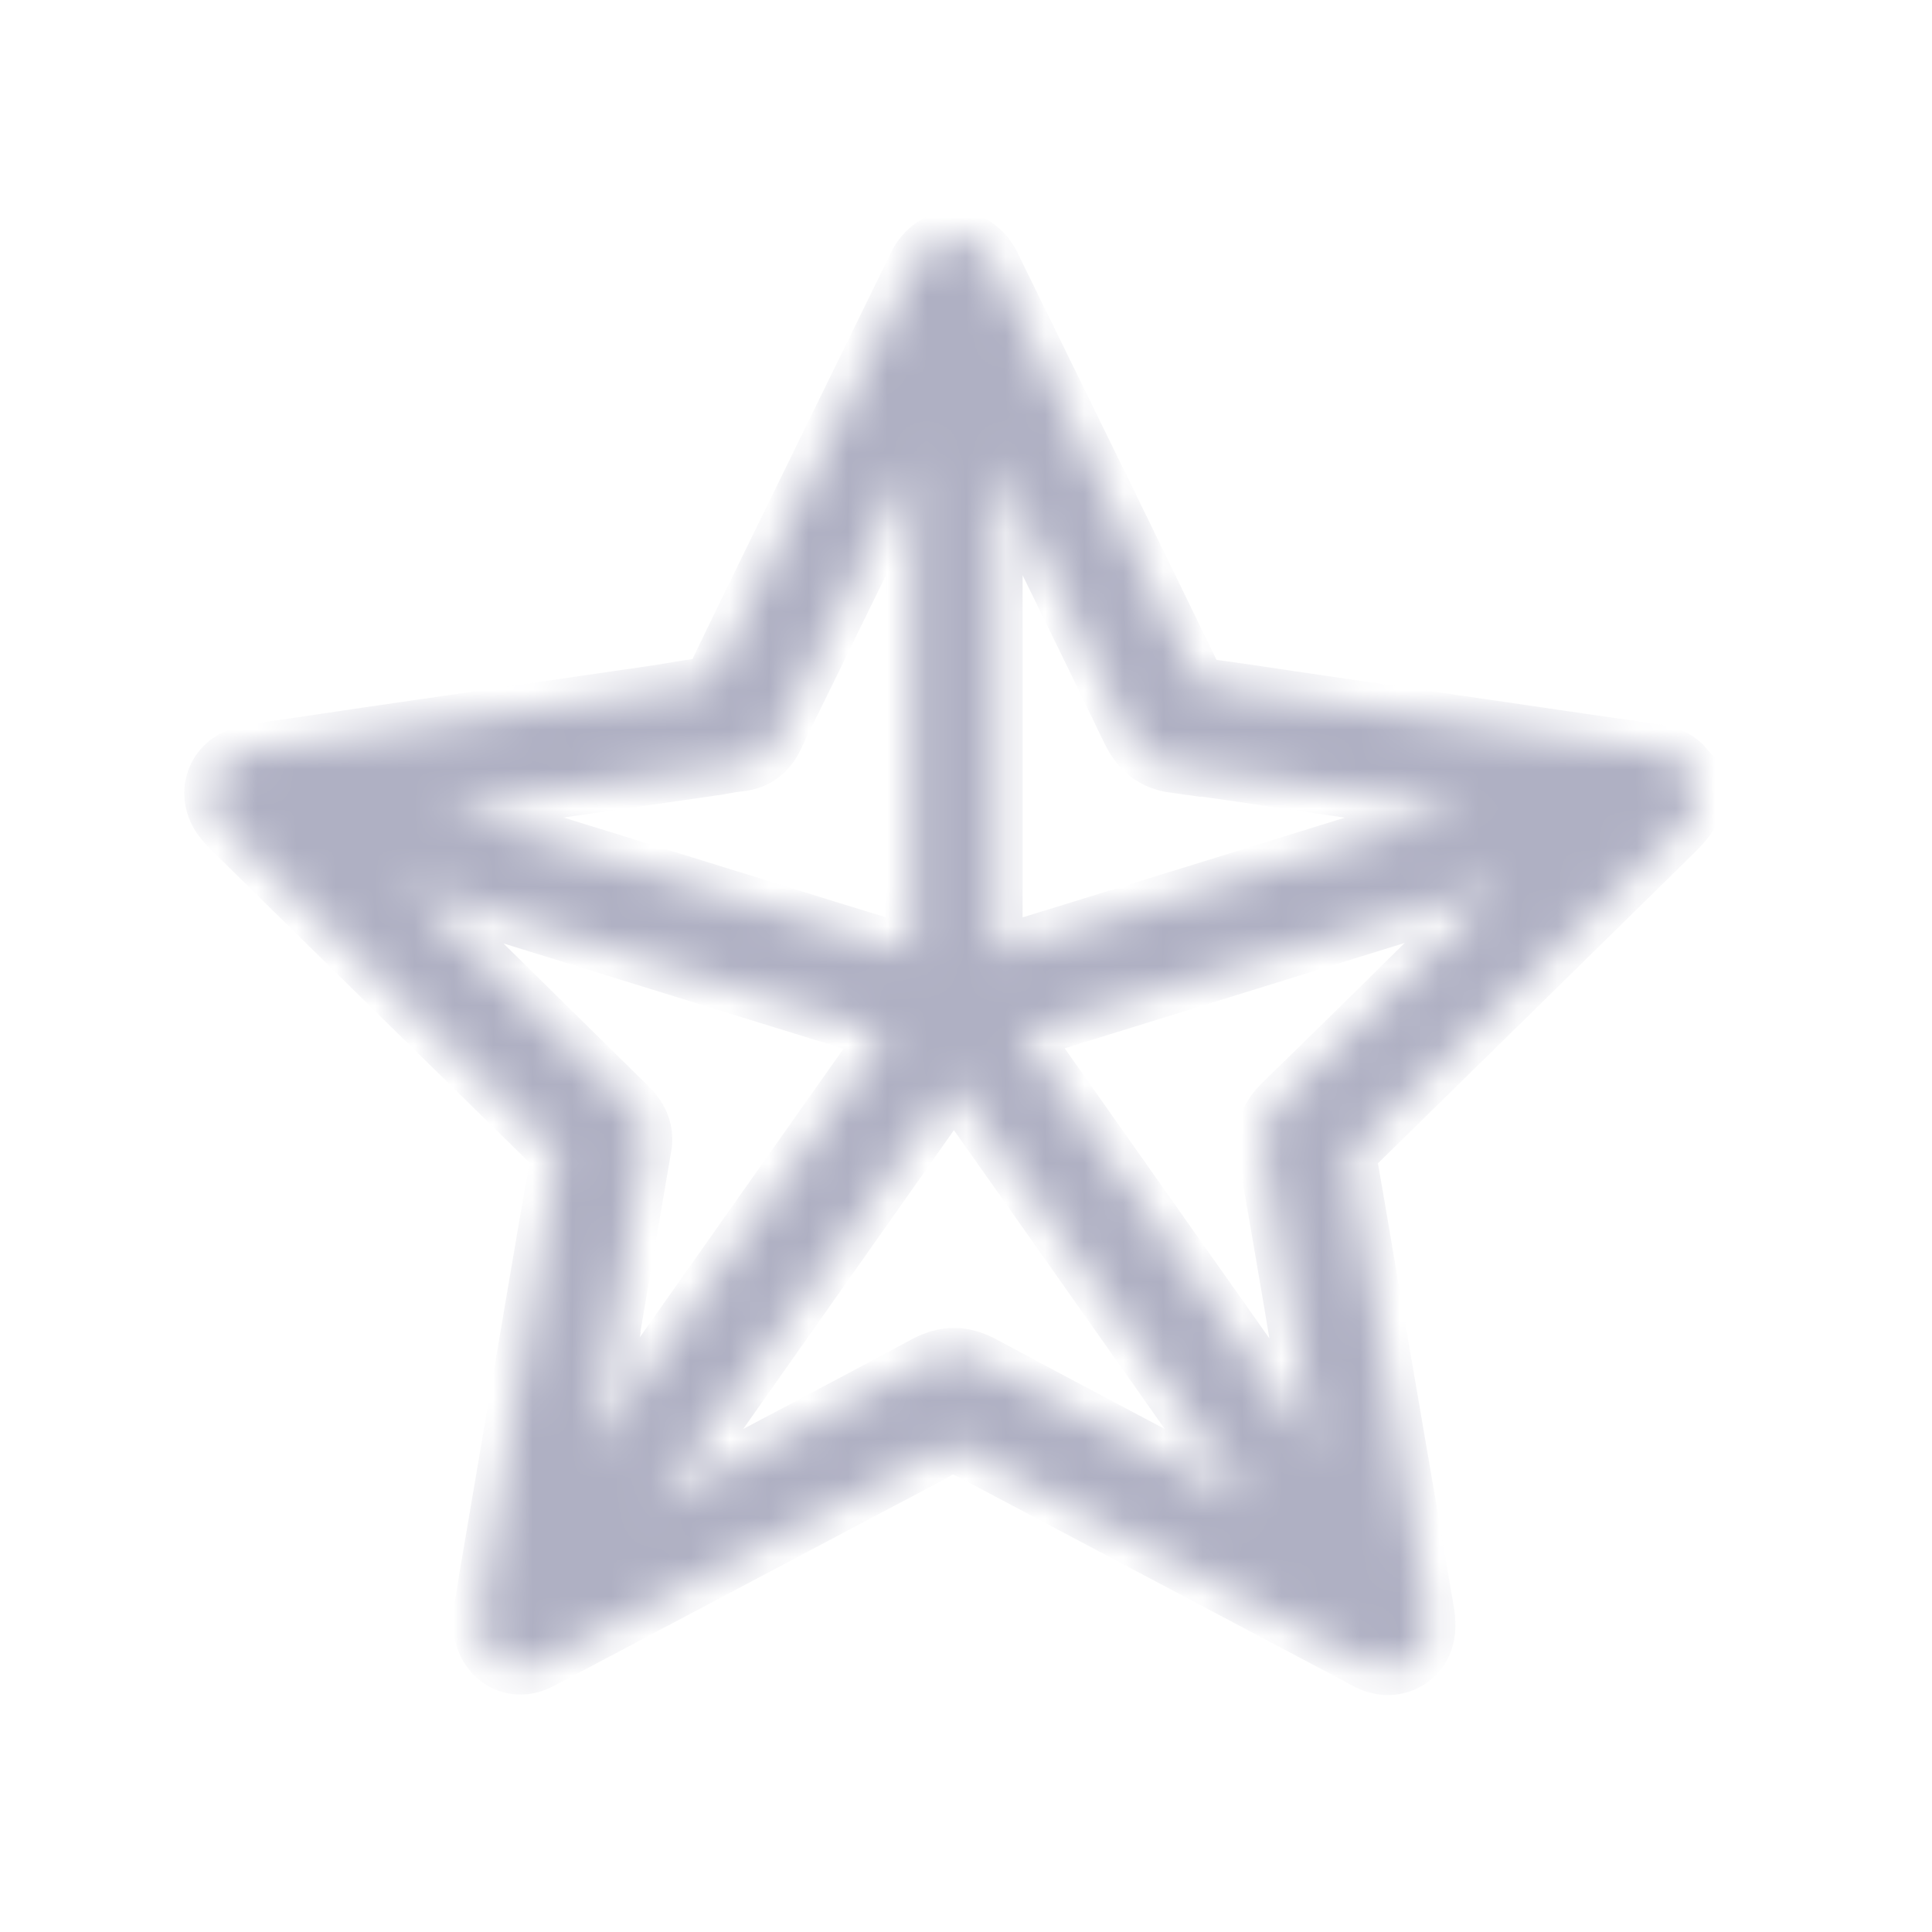<svg width="49" height="49" viewBox="0 0 49 49" fill="none" xmlns="http://www.w3.org/2000/svg">
<mask id="path-1-inside-1_984_678" fill="white">
<path d="M42.789 19.434C42.614 19.226 42.372 19.098 42.069 19.051C41.525 18.97 40.98 18.889 40.435 18.815L32.668 17.679C31.982 17.578 31.302 17.47 30.617 17.383C30.448 17.363 30.388 17.316 30.307 17.148C29.023 14.505 27.732 11.862 26.434 9.219L25.257 6.818C25.223 6.744 25.189 6.67 25.149 6.603C24.934 6.239 24.578 6.018 24.201 6.018C23.818 6.018 23.461 6.246 23.246 6.616C23.206 6.69 23.165 6.771 23.132 6.845L19.91 13.429C19.298 14.679 18.686 15.93 18.081 17.188C18.014 17.329 17.974 17.356 17.859 17.363C17.604 17.383 17.355 17.423 17.099 17.47C16.978 17.491 16.857 17.511 16.729 17.531L10.771 18.398C9.661 18.56 8.545 18.721 7.435 18.889L7.146 18.93C6.823 18.977 6.487 19.017 6.158 19.105C5.794 19.199 5.519 19.441 5.404 19.777C5.283 20.12 5.351 20.49 5.586 20.806C5.667 20.913 5.761 21.008 5.855 21.102L6.346 21.586C8.895 24.095 11.444 26.603 13.999 29.105C14.12 29.226 14.154 29.313 14.127 29.454C14.006 30.08 13.898 30.705 13.79 31.331L12.412 39.441C12.345 39.818 12.284 40.194 12.237 40.504L12.17 40.9C12.109 41.425 12.277 41.869 12.62 42.118C12.916 42.333 13.306 42.366 13.663 42.198C13.764 42.151 13.858 42.097 13.965 42.044L22.352 37.605C22.896 37.316 23.448 37.033 23.986 36.731C24.181 36.623 24.261 36.643 24.376 36.731C24.436 36.778 24.503 36.812 24.571 36.839L34.43 42.057L34.51 42.104C34.611 42.158 34.712 42.212 34.82 42.252C34.947 42.292 35.075 42.319 35.196 42.319C35.418 42.319 35.627 42.252 35.808 42.124C36.091 41.923 36.245 41.586 36.239 41.217C36.239 41.095 36.232 40.968 36.205 40.847C36.091 40.174 35.976 39.502 35.862 38.829L34.779 32.508C34.611 31.526 34.45 30.544 34.275 29.562C34.235 29.34 34.275 29.226 34.423 29.078C36.978 26.576 39.527 24.068 42.083 21.559L42.48 21.169C42.614 21.035 42.755 20.9 42.863 20.732C43.139 20.328 43.105 19.837 42.782 19.448L42.789 19.434ZM29.789 19.434C30.623 19.542 31.464 19.663 32.298 19.791L37.14 20.503C36.77 20.618 36.4 20.732 36.03 20.846C32.473 21.949 28.922 23.052 25.364 24.148L25.263 24.182C25.263 24.142 25.263 24.108 25.263 24.074V11.694L25.855 12.897C26.777 14.78 27.705 16.663 28.613 18.553C28.868 19.084 29.245 19.367 29.789 19.441V19.434ZM32.069 29.239C32.493 31.64 32.896 34.048 33.3 36.455L33.347 36.744L32.607 35.695C30.401 32.575 28.202 29.454 25.997 26.327C25.97 26.287 25.943 26.253 25.922 26.22C25.963 26.206 26.003 26.193 26.05 26.179C30.052 24.942 34.053 23.698 38.048 22.46C37.752 22.756 37.456 23.059 37.153 23.355C35.593 24.895 34.04 26.428 32.473 27.955C32.103 28.318 31.968 28.721 32.062 29.226L32.069 29.239ZM31.72 38.157L31.074 37.814C29.029 36.731 26.985 35.655 24.947 34.559C24.43 34.283 23.965 34.283 23.448 34.559C21.43 35.641 19.406 36.711 17.382 37.78L16.676 38.157L24.194 27.497L30.092 35.857C30.63 36.623 31.175 37.39 31.713 38.157H31.72ZM15.526 33.98L16.36 29.091C16.427 28.701 16.299 28.351 15.996 28.049L10.327 22.467C13.071 23.314 15.808 24.169 18.552 25.016L19.857 25.419C20.731 25.688 21.598 25.957 22.473 26.233L15.055 36.744C15.21 35.823 15.371 34.902 15.532 33.987L15.526 33.98ZM23.138 24.074C23.138 24.074 23.138 24.142 23.138 24.175C21.666 23.725 20.193 23.267 18.72 22.81L11.275 20.503L11.376 20.49C12.338 20.349 13.3 20.201 14.261 20.059L17.994 19.521C18.108 19.508 18.216 19.488 18.33 19.468C18.478 19.441 18.626 19.414 18.774 19.4C19.204 19.353 19.52 19.118 19.715 18.694C19.863 18.372 20.025 18.055 20.179 17.739L23.138 11.7V23.987V24.074Z"/>
</mask>
<path d="M42.789 19.434C42.614 19.226 42.372 19.098 42.069 19.051C41.525 18.97 40.98 18.889 40.435 18.815L32.668 17.679C31.982 17.578 31.302 17.47 30.617 17.383C30.448 17.363 30.388 17.316 30.307 17.148C29.023 14.505 27.732 11.862 26.434 9.219L25.257 6.818C25.223 6.744 25.189 6.67 25.149 6.603C24.934 6.239 24.578 6.018 24.201 6.018C23.818 6.018 23.461 6.246 23.246 6.616C23.206 6.69 23.165 6.771 23.132 6.845L19.91 13.429C19.298 14.679 18.686 15.93 18.081 17.188C18.014 17.329 17.974 17.356 17.859 17.363C17.604 17.383 17.355 17.423 17.099 17.47C16.978 17.491 16.857 17.511 16.729 17.531L10.771 18.398C9.661 18.56 8.545 18.721 7.435 18.889L7.146 18.93C6.823 18.977 6.487 19.017 6.158 19.105C5.794 19.199 5.519 19.441 5.404 19.777C5.283 20.12 5.351 20.49 5.586 20.806C5.667 20.913 5.761 21.008 5.855 21.102L6.346 21.586C8.895 24.095 11.444 26.603 13.999 29.105C14.12 29.226 14.154 29.313 14.127 29.454C14.006 30.08 13.898 30.705 13.79 31.331L12.412 39.441C12.345 39.818 12.284 40.194 12.237 40.504L12.17 40.9C12.109 41.425 12.277 41.869 12.62 42.118C12.916 42.333 13.306 42.366 13.663 42.198C13.764 42.151 13.858 42.097 13.965 42.044L22.352 37.605C22.896 37.316 23.448 37.033 23.986 36.731C24.181 36.623 24.261 36.643 24.376 36.731C24.436 36.778 24.503 36.812 24.571 36.839L34.43 42.057L34.51 42.104C34.611 42.158 34.712 42.212 34.82 42.252C34.947 42.292 35.075 42.319 35.196 42.319C35.418 42.319 35.627 42.252 35.808 42.124C36.091 41.923 36.245 41.586 36.239 41.217C36.239 41.095 36.232 40.968 36.205 40.847C36.091 40.174 35.976 39.502 35.862 38.829L34.779 32.508C34.611 31.526 34.45 30.544 34.275 29.562C34.235 29.34 34.275 29.226 34.423 29.078C36.978 26.576 39.527 24.068 42.083 21.559L42.48 21.169C42.614 21.035 42.755 20.9 42.863 20.732C43.139 20.328 43.105 19.837 42.782 19.448L42.789 19.434ZM29.789 19.434C30.623 19.542 31.464 19.663 32.298 19.791L37.14 20.503C36.77 20.618 36.4 20.732 36.03 20.846C32.473 21.949 28.922 23.052 25.364 24.148L25.263 24.182C25.263 24.142 25.263 24.108 25.263 24.074V11.694L25.855 12.897C26.777 14.78 27.705 16.663 28.613 18.553C28.868 19.084 29.245 19.367 29.789 19.441V19.434ZM32.069 29.239C32.493 31.64 32.896 34.048 33.3 36.455L33.347 36.744L32.607 35.695C30.401 32.575 28.202 29.454 25.997 26.327C25.97 26.287 25.943 26.253 25.922 26.22C25.963 26.206 26.003 26.193 26.05 26.179C30.052 24.942 34.053 23.698 38.048 22.46C37.752 22.756 37.456 23.059 37.153 23.355C35.593 24.895 34.04 26.428 32.473 27.955C32.103 28.318 31.968 28.721 32.062 29.226L32.069 29.239ZM31.72 38.157L31.074 37.814C29.029 36.731 26.985 35.655 24.947 34.559C24.43 34.283 23.965 34.283 23.448 34.559C21.43 35.641 19.406 36.711 17.382 37.78L16.676 38.157L24.194 27.497L30.092 35.857C30.63 36.623 31.175 37.39 31.713 38.157H31.72ZM15.526 33.98L16.36 29.091C16.427 28.701 16.299 28.351 15.996 28.049L10.327 22.467C13.071 23.314 15.808 24.169 18.552 25.016L19.857 25.419C20.731 25.688 21.598 25.957 22.473 26.233L15.055 36.744C15.21 35.823 15.371 34.902 15.532 33.987L15.526 33.98ZM23.138 24.074C23.138 24.074 23.138 24.142 23.138 24.175C21.666 23.725 20.193 23.267 18.72 22.81L11.275 20.503L11.376 20.49C12.338 20.349 13.3 20.201 14.261 20.059L17.994 19.521C18.108 19.508 18.216 19.488 18.33 19.468C18.478 19.441 18.626 19.414 18.774 19.4C19.204 19.353 19.52 19.118 19.715 18.694C19.863 18.372 20.025 18.055 20.179 17.739L23.138 11.7V23.987V24.074Z" fill="#AFB0C3" stroke="#AFB0C3" stroke-width="1.345" mask="url(#path-1-inside-1_984_678)"/>
</svg>
